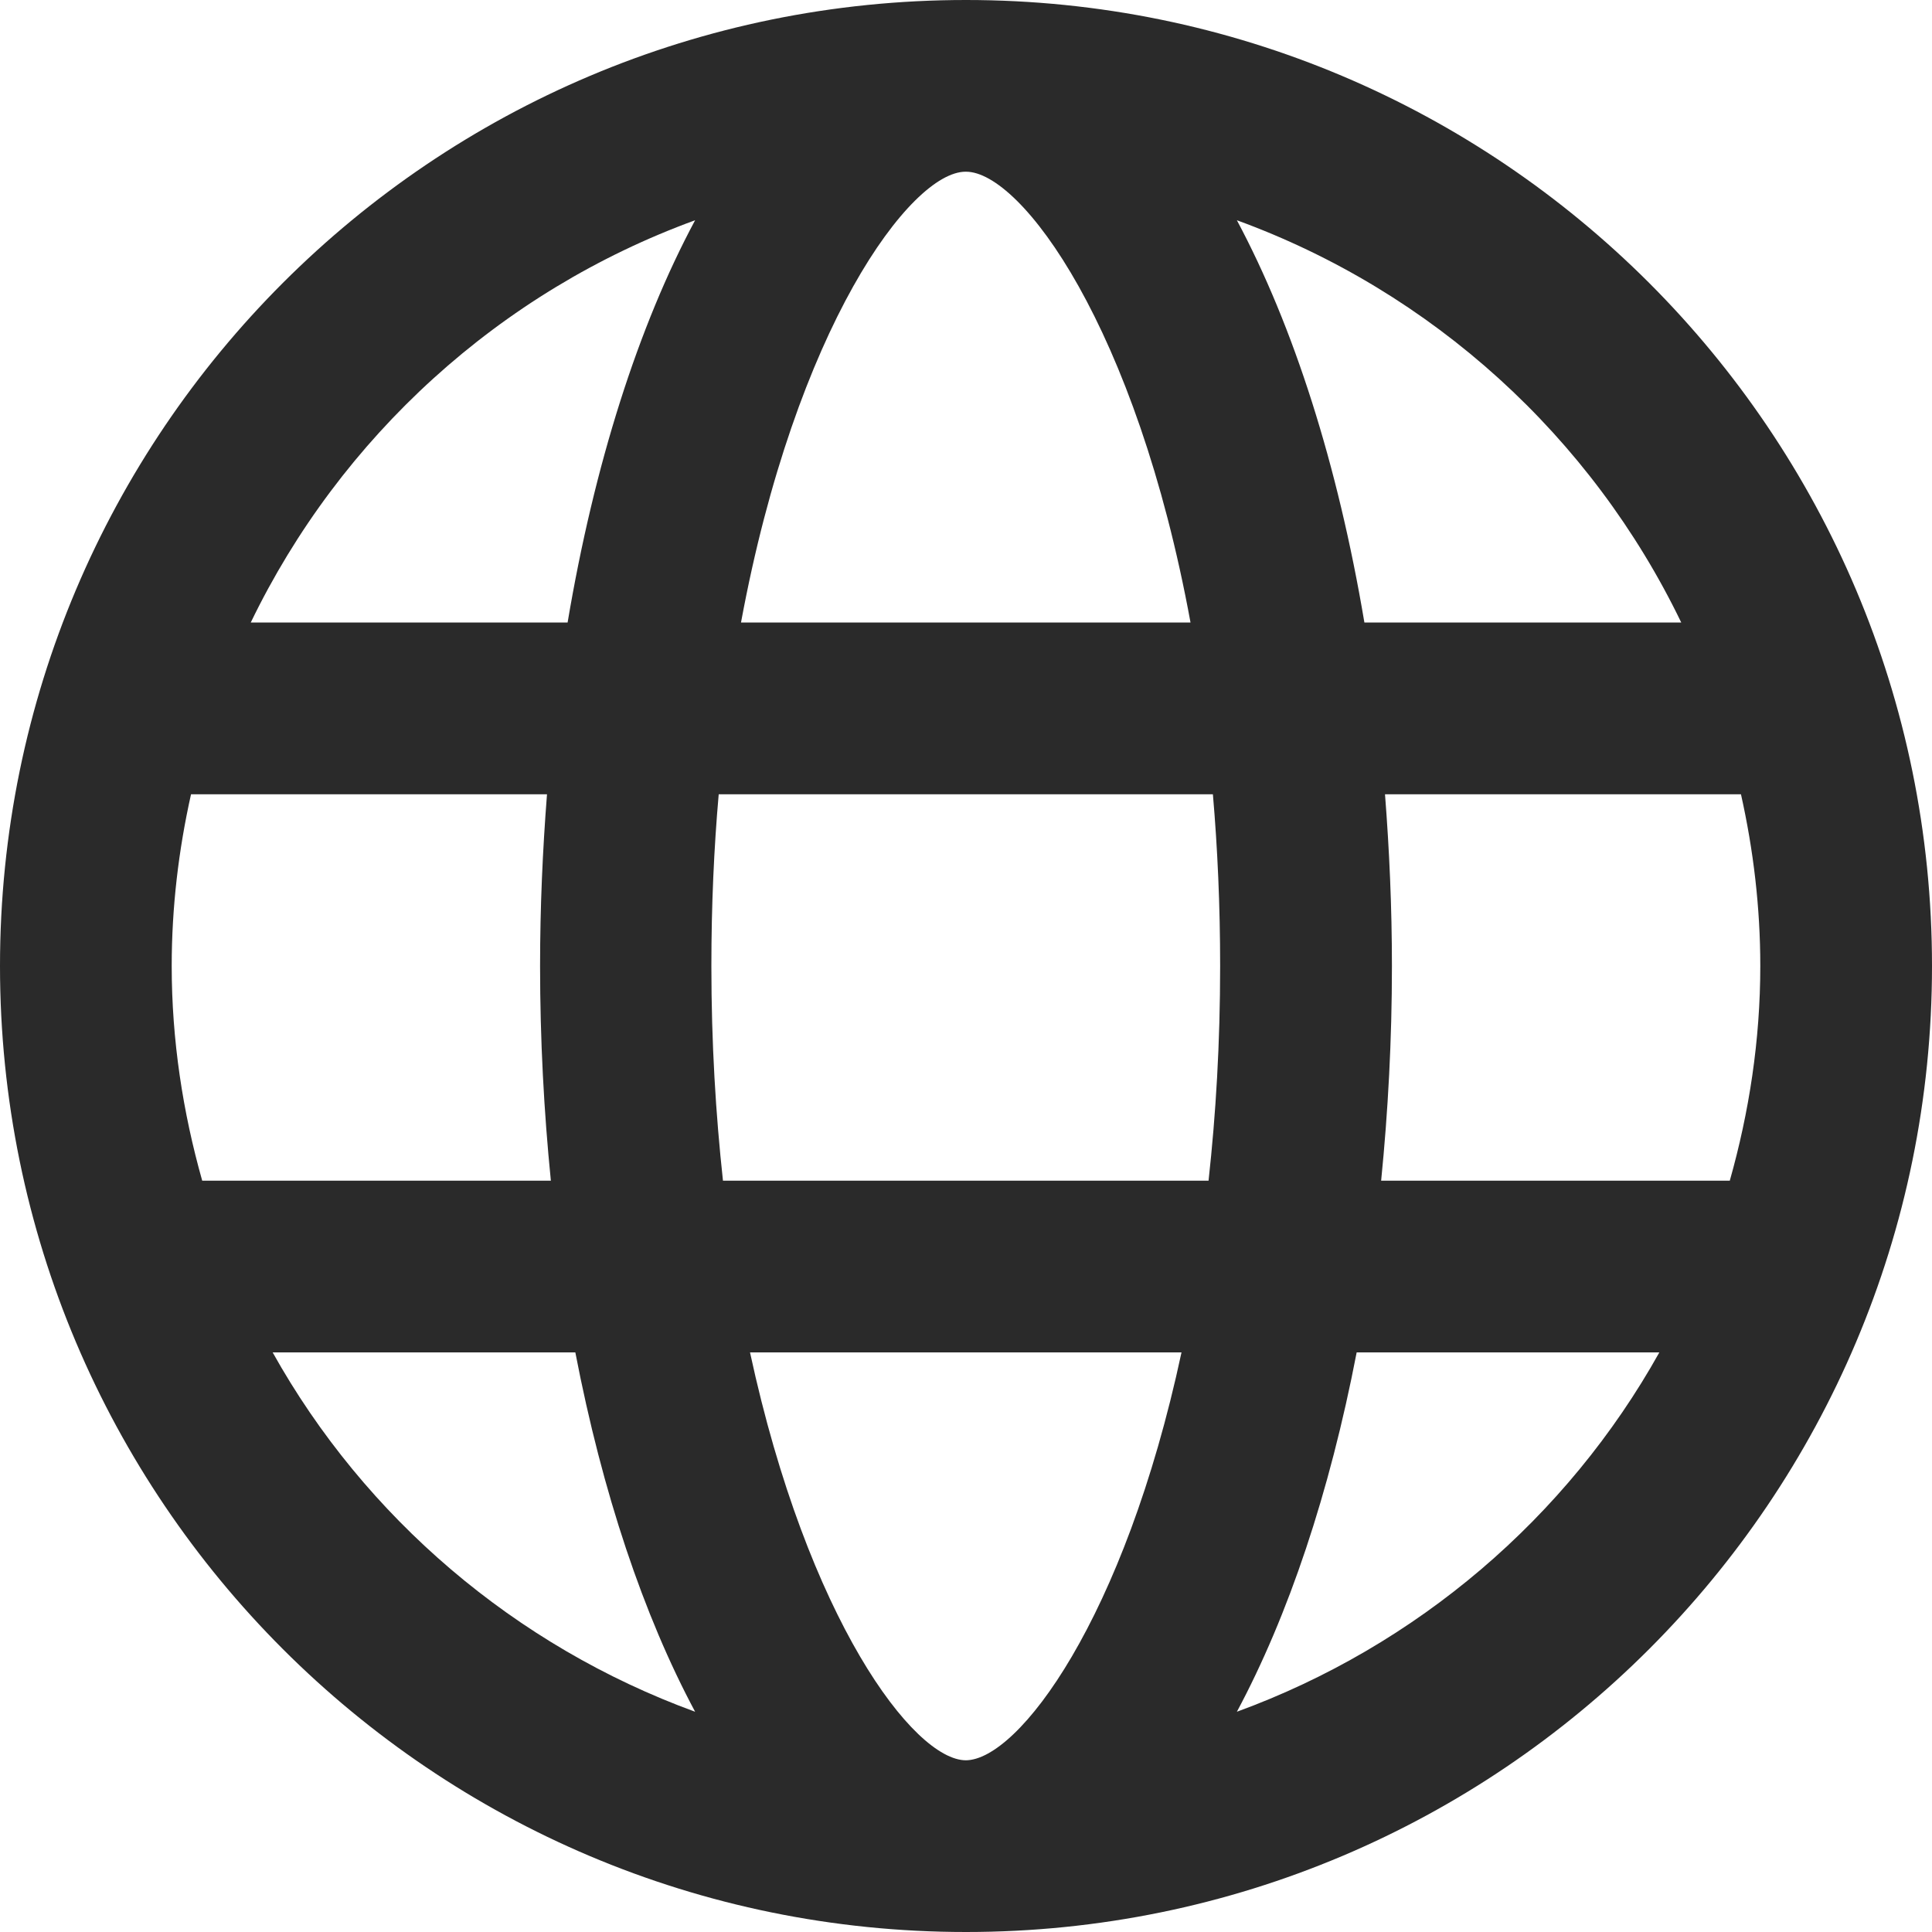 <svg width="24" height="24" viewBox="0 0 24 24" fill="none" xmlns="http://www.w3.org/2000/svg">
<g clip-path="url(#clip0_1028_1400)">
<path d="M12 0C5.371 0 0 5.371 0 12C0 18.629 5.371 24 12 24C18.629 24 24 18.629 24 12C24 5.371 18.629 0 12 0ZM20.885 7.733H16.949C16.619 5.771 16.069 4.053 15.365 2.736C17.792 3.621 19.771 5.424 20.885 7.733ZM21.867 12C21.867 12.923 21.728 13.819 21.488 14.667H17.157C17.243 13.808 17.291 12.917 17.291 12C17.291 11.269 17.259 10.56 17.205 9.867H21.627C21.781 10.555 21.867 11.269 21.867 12ZM12 21.867C11.349 21.867 10.032 20.112 9.317 16.8H14.677C13.968 20.112 12.651 21.867 11.995 21.867H12ZM8.981 14.667C8.891 13.84 8.837 12.96 8.837 12C8.837 11.248 8.869 10.539 8.928 9.867H15.067C15.125 10.539 15.157 11.248 15.157 12C15.157 12.96 15.104 13.84 15.013 14.667H8.981ZM12 2.133C12.688 2.133 14.117 4.069 14.789 7.733H9.205C9.883 4.069 11.312 2.133 11.995 2.133H12ZM8.635 2.736C7.931 4.048 7.381 5.771 7.051 7.733H3.115C4.229 5.429 6.208 3.621 8.635 2.736ZM2.373 9.867H6.795C6.741 10.56 6.709 11.269 6.709 12C6.709 12.917 6.757 13.808 6.843 14.667H2.512C2.272 13.819 2.133 12.923 2.133 12C2.133 11.269 2.219 10.555 2.373 9.867ZM3.387 16.8H7.147C7.483 18.544 7.995 20.069 8.635 21.264C6.4 20.448 4.533 18.853 3.387 16.8ZM15.365 21.264C16.005 20.069 16.517 18.544 16.853 16.8H20.613C19.467 18.853 17.6 20.448 15.365 21.264Z" fill="#2A2A2A"/>
</g>
<defs>
<clipPath id="clip0_1028_1400">
<rect width="24" height="24" fill="white"/>
</clipPath>
</defs>
</svg>
